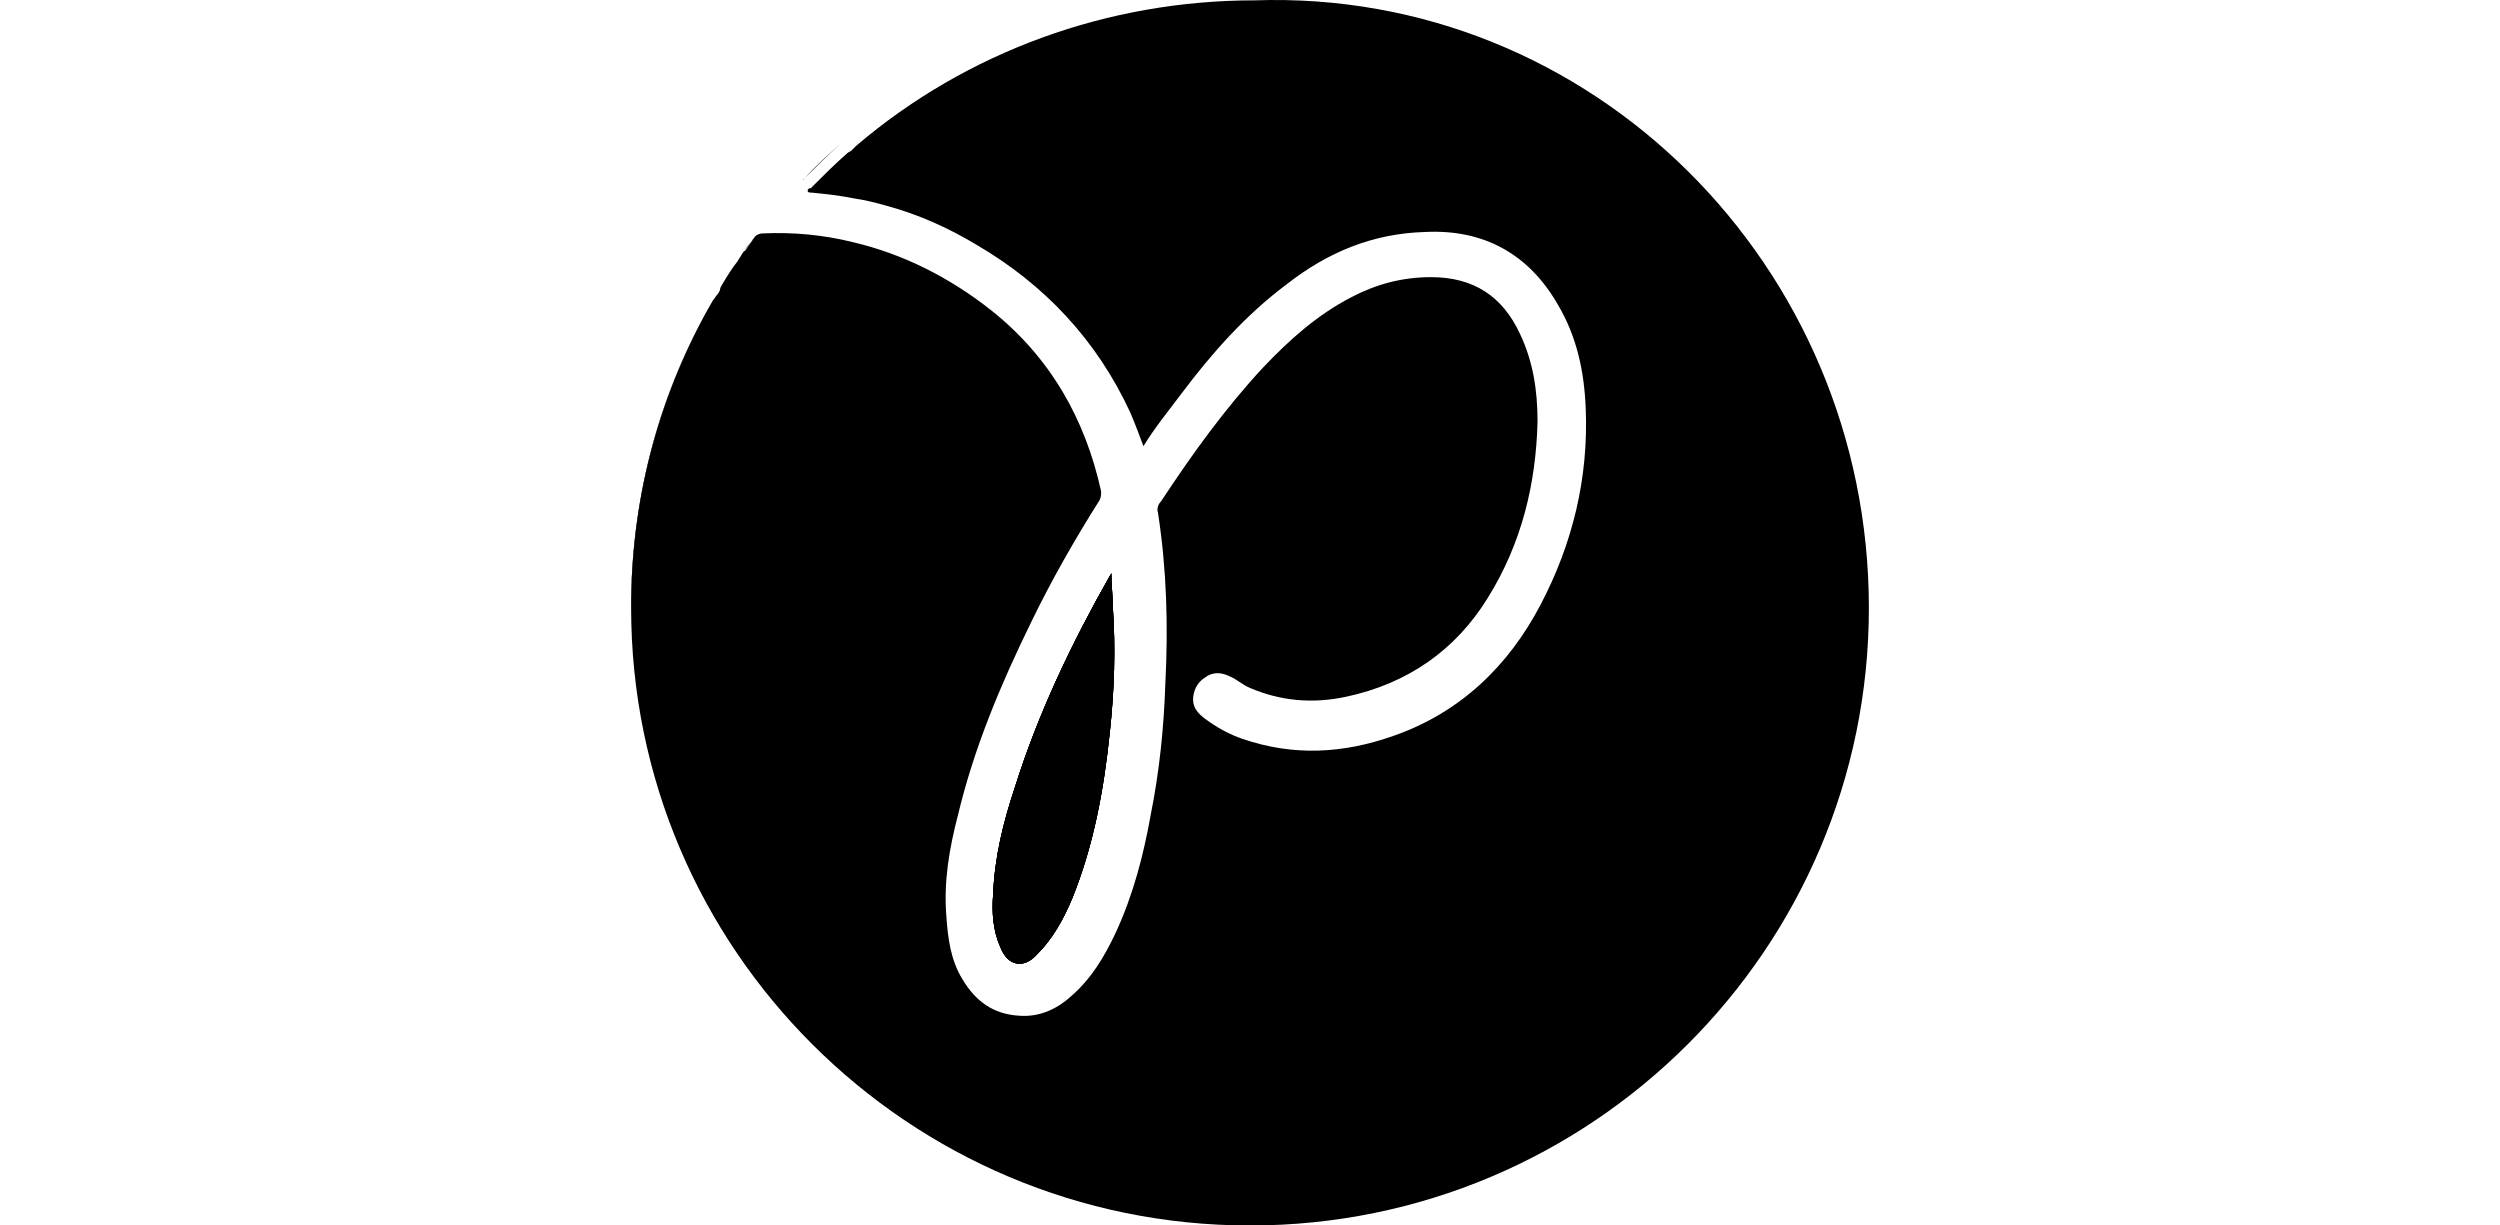 <?xml version="1.0" encoding="UTF-8"?>
<svg width="102" height="50" viewBox="0 0 102 100" fill="none" xmlns="http://www.w3.org/2000/svg">
    <path
        d="M8.004 23.09C8.48 22.258 9.076 21.426 9.552 20.713C9.076 21.426 8.48 22.258 8.004 23.09Z"
        fill="currentColor"></path>
    <path
        d="M14.673 14.531C15.626 13.581 16.579 12.63 17.651 11.679C16.698 12.511 15.626 13.462 14.673 14.531Z"
        fill="currentColor"></path>
    <path
        d="M39.566 59.703C39.09 64.339 38.256 68.975 36.469 73.373C35.755 75.037 34.921 76.582 33.611 77.89C32.539 79.079 31.229 78.841 30.633 77.296C30.038 75.988 29.919 74.443 30.038 73.016C30.157 69.925 30.872 67.073 31.824 64.22C33.73 58.157 36.469 52.451 39.566 46.983C39.566 46.983 39.685 46.864 39.685 46.746C39.685 47.697 39.804 48.648 39.804 49.48C40.043 52.927 39.923 56.374 39.566 59.703Z"
        fill="currentColor"></path>
    <path
        d="M39.566 59.703C39.09 64.339 38.256 68.975 36.469 73.373C35.755 75.037 34.921 76.582 33.611 77.89C32.539 79.079 31.229 78.841 30.633 77.296C30.038 75.988 29.919 74.443 30.038 73.016C30.157 69.925 30.872 67.073 31.824 64.22C33.73 58.157 36.469 52.451 39.566 46.983C39.566 46.983 39.685 46.864 39.685 46.746C39.685 47.697 39.804 48.648 39.804 49.48C40.043 52.927 39.923 56.374 39.566 59.703Z"
        fill="currentColor"></path>
    <path
        d="M101.5 49.599C101.5 77.415 78.87 100 51 100C23.13 100 0.5 77.415 0.5 49.599C0.5 49.361 0.5 49.123 0.5 48.885C0.619 40.326 2.882 31.887 7.17 24.517C7.289 24.398 7.408 24.16 7.527 24.041C7.646 23.922 7.765 23.684 7.765 23.566C7.765 23.447 7.884 23.328 8.004 23.09C8.361 22.496 8.718 21.901 9.195 21.307C9.314 21.069 9.433 20.95 9.552 20.713C9.671 20.594 9.671 20.475 9.79 20.475C10.028 20.118 10.386 19.643 10.624 19.286C10.743 19.167 10.981 19.048 11.219 19.048C13.72 18.93 16.222 19.167 18.604 19.762C22.653 20.713 26.465 22.615 29.919 25.349C34.683 29.153 37.541 34.145 38.851 40.089C38.851 40.327 38.851 40.564 38.732 40.802C36.708 44.011 34.802 47.34 33.134 50.787C30.633 55.899 28.489 61.01 27.179 66.478C26.465 69.212 25.988 71.946 26.226 74.799C26.346 76.582 26.584 78.365 27.537 79.911C28.608 81.694 30.038 82.764 32.182 82.883C33.73 83.001 35.159 82.407 36.35 81.337C38.018 79.911 39.09 78.128 40.042 76.107C41.472 73.016 42.305 69.807 42.901 66.478C43.616 62.912 43.973 59.346 44.092 55.78C44.33 51.144 44.211 46.508 43.496 41.872C43.377 41.515 43.496 41.159 43.735 40.921C46.236 37.117 48.975 33.313 52.072 29.985C54.216 27.726 56.479 25.705 59.218 24.279C61.243 23.209 63.387 22.615 65.769 22.615C69.223 22.615 71.605 24.16 73.034 27.251C74.106 29.509 74.463 31.887 74.463 34.383C74.344 39.494 73.153 44.368 70.414 48.766C67.794 53.046 63.863 55.78 58.861 56.85C56.121 57.444 53.501 57.206 51 56.136C50.404 55.899 49.928 55.423 49.333 55.185C48.618 54.829 47.903 54.829 47.308 55.304C46.712 55.661 46.355 56.374 46.355 57.087C46.355 57.801 46.831 58.276 47.308 58.633C48.261 59.346 49.333 59.94 50.404 60.297C54.573 61.723 58.623 61.486 62.672 60.059C68.151 58.157 72.081 54.353 74.702 49.361C77.322 44.368 78.632 39.019 78.394 33.313C78.275 30.341 77.679 27.488 76.131 24.873C73.749 20.713 70.057 18.692 65.293 18.93C61.005 19.049 57.312 20.594 53.978 23.209C50.643 25.705 47.903 28.796 45.402 32.124C44.33 33.551 43.258 34.858 42.305 36.404C41.948 35.453 41.591 34.502 41.233 33.67C38.494 27.726 34.206 23.209 28.728 20C26.346 18.573 23.963 17.503 21.343 16.79C20.509 16.552 19.557 16.314 18.723 16.195C17.532 15.958 16.46 15.839 15.269 15.72C15.15 15.72 14.912 15.72 14.912 15.601V15.482L15.031 15.363C15.031 15.363 15.031 15.363 15.15 15.363C16.103 14.412 17.174 13.343 18.127 12.511C18.247 12.392 18.366 12.392 18.485 12.273C18.604 12.154 18.723 12.035 18.842 11.916C27.894 4.189 39.447 0.029 51.357 0.029C78.87 -0.922 101.5 21.664 101.5 49.599Z"
        fill="currentColor"></path>
    <path
        d="M0.5 48.885C0.738 40.089 2.882 31.887 7.17 24.517C2.882 31.887 0.619 40.208 0.5 48.885Z"
        fill="currentColor"></path>
    <path
        d="M10.624 19.286C10.624 19.286 10.624 19.168 10.624 19.286C10.386 19.524 10.147 20 9.79 20.356C10.028 20 10.386 19.643 10.624 19.286Z"
        fill="currentColor"></path>
    <path d="M14.675 14.531L14.555 14.651C14.434 14.651 14.555 14.651 14.675 14.531Z"
        fill="currentColor"></path>
    <path
        d="M28.013 4.665C24.559 6.448 21.343 8.588 18.485 10.965C21.343 8.588 24.559 6.448 28.013 4.665Z"
        fill="currentColor"></path>
    <path
        d="M39.566 59.703C39.09 64.339 38.256 68.975 36.469 73.373C35.755 75.037 34.921 76.582 33.611 77.89C32.539 79.079 31.229 78.841 30.633 77.296C30.038 75.988 29.919 74.443 30.038 73.016C30.157 69.925 30.872 67.073 31.824 64.22C33.73 58.157 36.469 52.451 39.566 46.983C39.566 46.983 39.685 46.864 39.685 46.746C39.685 47.697 39.804 48.648 39.804 49.48C40.043 52.927 39.923 56.374 39.566 59.703Z"
        fill="currentColor"></path>
    <path
        d="M39.566 59.703C39.09 64.339 38.256 68.975 36.469 73.373C35.755 75.037 34.921 76.582 33.611 77.89C32.539 79.079 31.229 78.841 30.633 77.296C30.038 75.988 29.919 74.443 30.038 73.016C30.157 69.925 30.872 67.073 31.824 64.22C33.73 58.157 36.469 52.451 39.566 46.983C39.566 46.983 39.685 46.864 39.685 46.746C39.685 47.697 39.804 48.648 39.804 49.48C40.043 52.927 39.923 56.374 39.566 59.703Z"
        fill="currentColor"></path>
</svg>